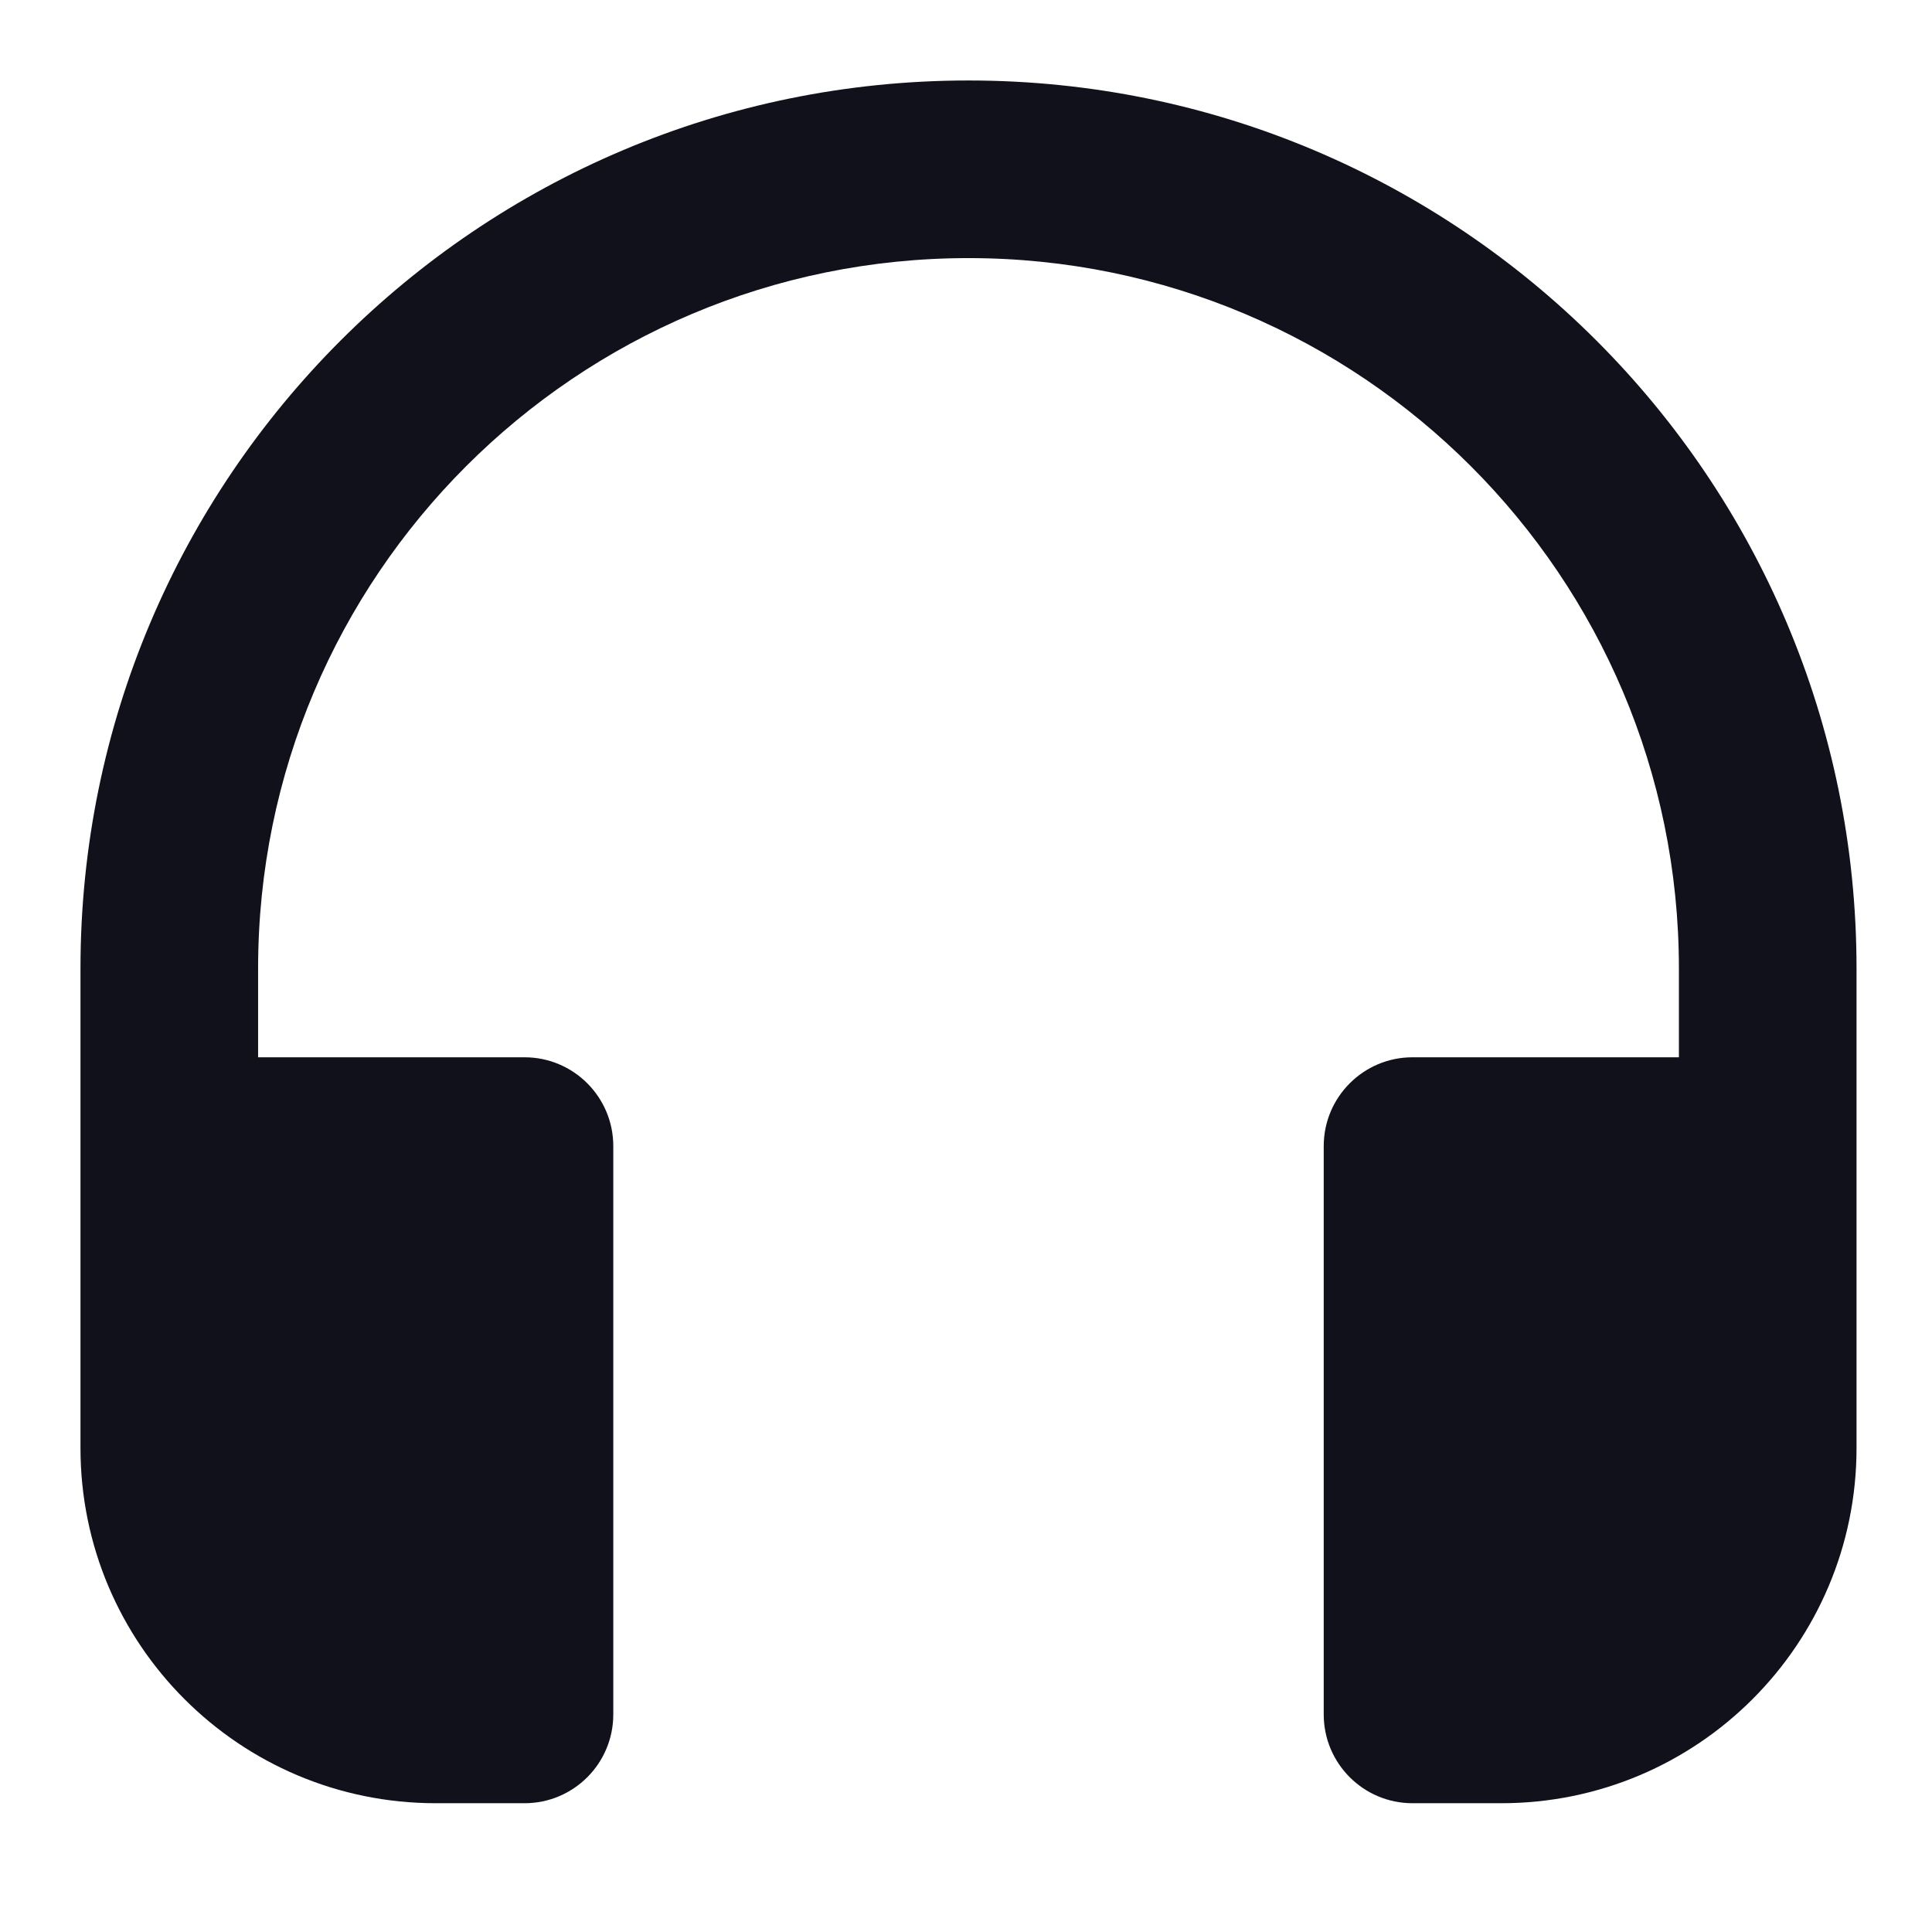<?xml version="1.0" encoding="UTF-8"?> <svg xmlns="http://www.w3.org/2000/svg" xmlns:xlink="http://www.w3.org/1999/xlink" width="32" height="32" viewBox="0 0 32 32" fill="none"> <desc> Created with Pixso. </desc> <defs> <clipPath id="clip333_12798"> <rect id="24 Universal / ds_ic_24_headset" width="32" height="32" fill="white"></rect> </clipPath> </defs> <g clip-path="url(#clip333_12798)"> <path id="Shape" d="M16.041 1.333C7.918 1.333 1.333 7.918 1.333 16.041L1.333 23.984C1.333 27.233 3.968 29.867 7.217 29.867L8.688 29.867C9.5 29.867 10.158 29.209 10.158 28.396L10.158 18.983C10.158 18.171 9.5 17.512 8.688 17.512L4.275 17.512L4.275 16.041C4.275 9.543 9.543 4.275 16.041 4.275C22.54 4.275 27.808 9.543 27.808 16.041L27.808 17.512L23.395 17.512C22.584 17.512 21.925 18.171 21.925 18.983L21.925 28.396C21.925 29.209 22.584 29.867 23.395 29.867L24.866 29.867C28.116 29.867 30.75 27.233 30.75 23.984L30.75 16.041C30.75 7.918 24.165 1.333 16.041 1.333Z" fill-rule="evenodd" fill="#11111B"></path> </g> </svg> 